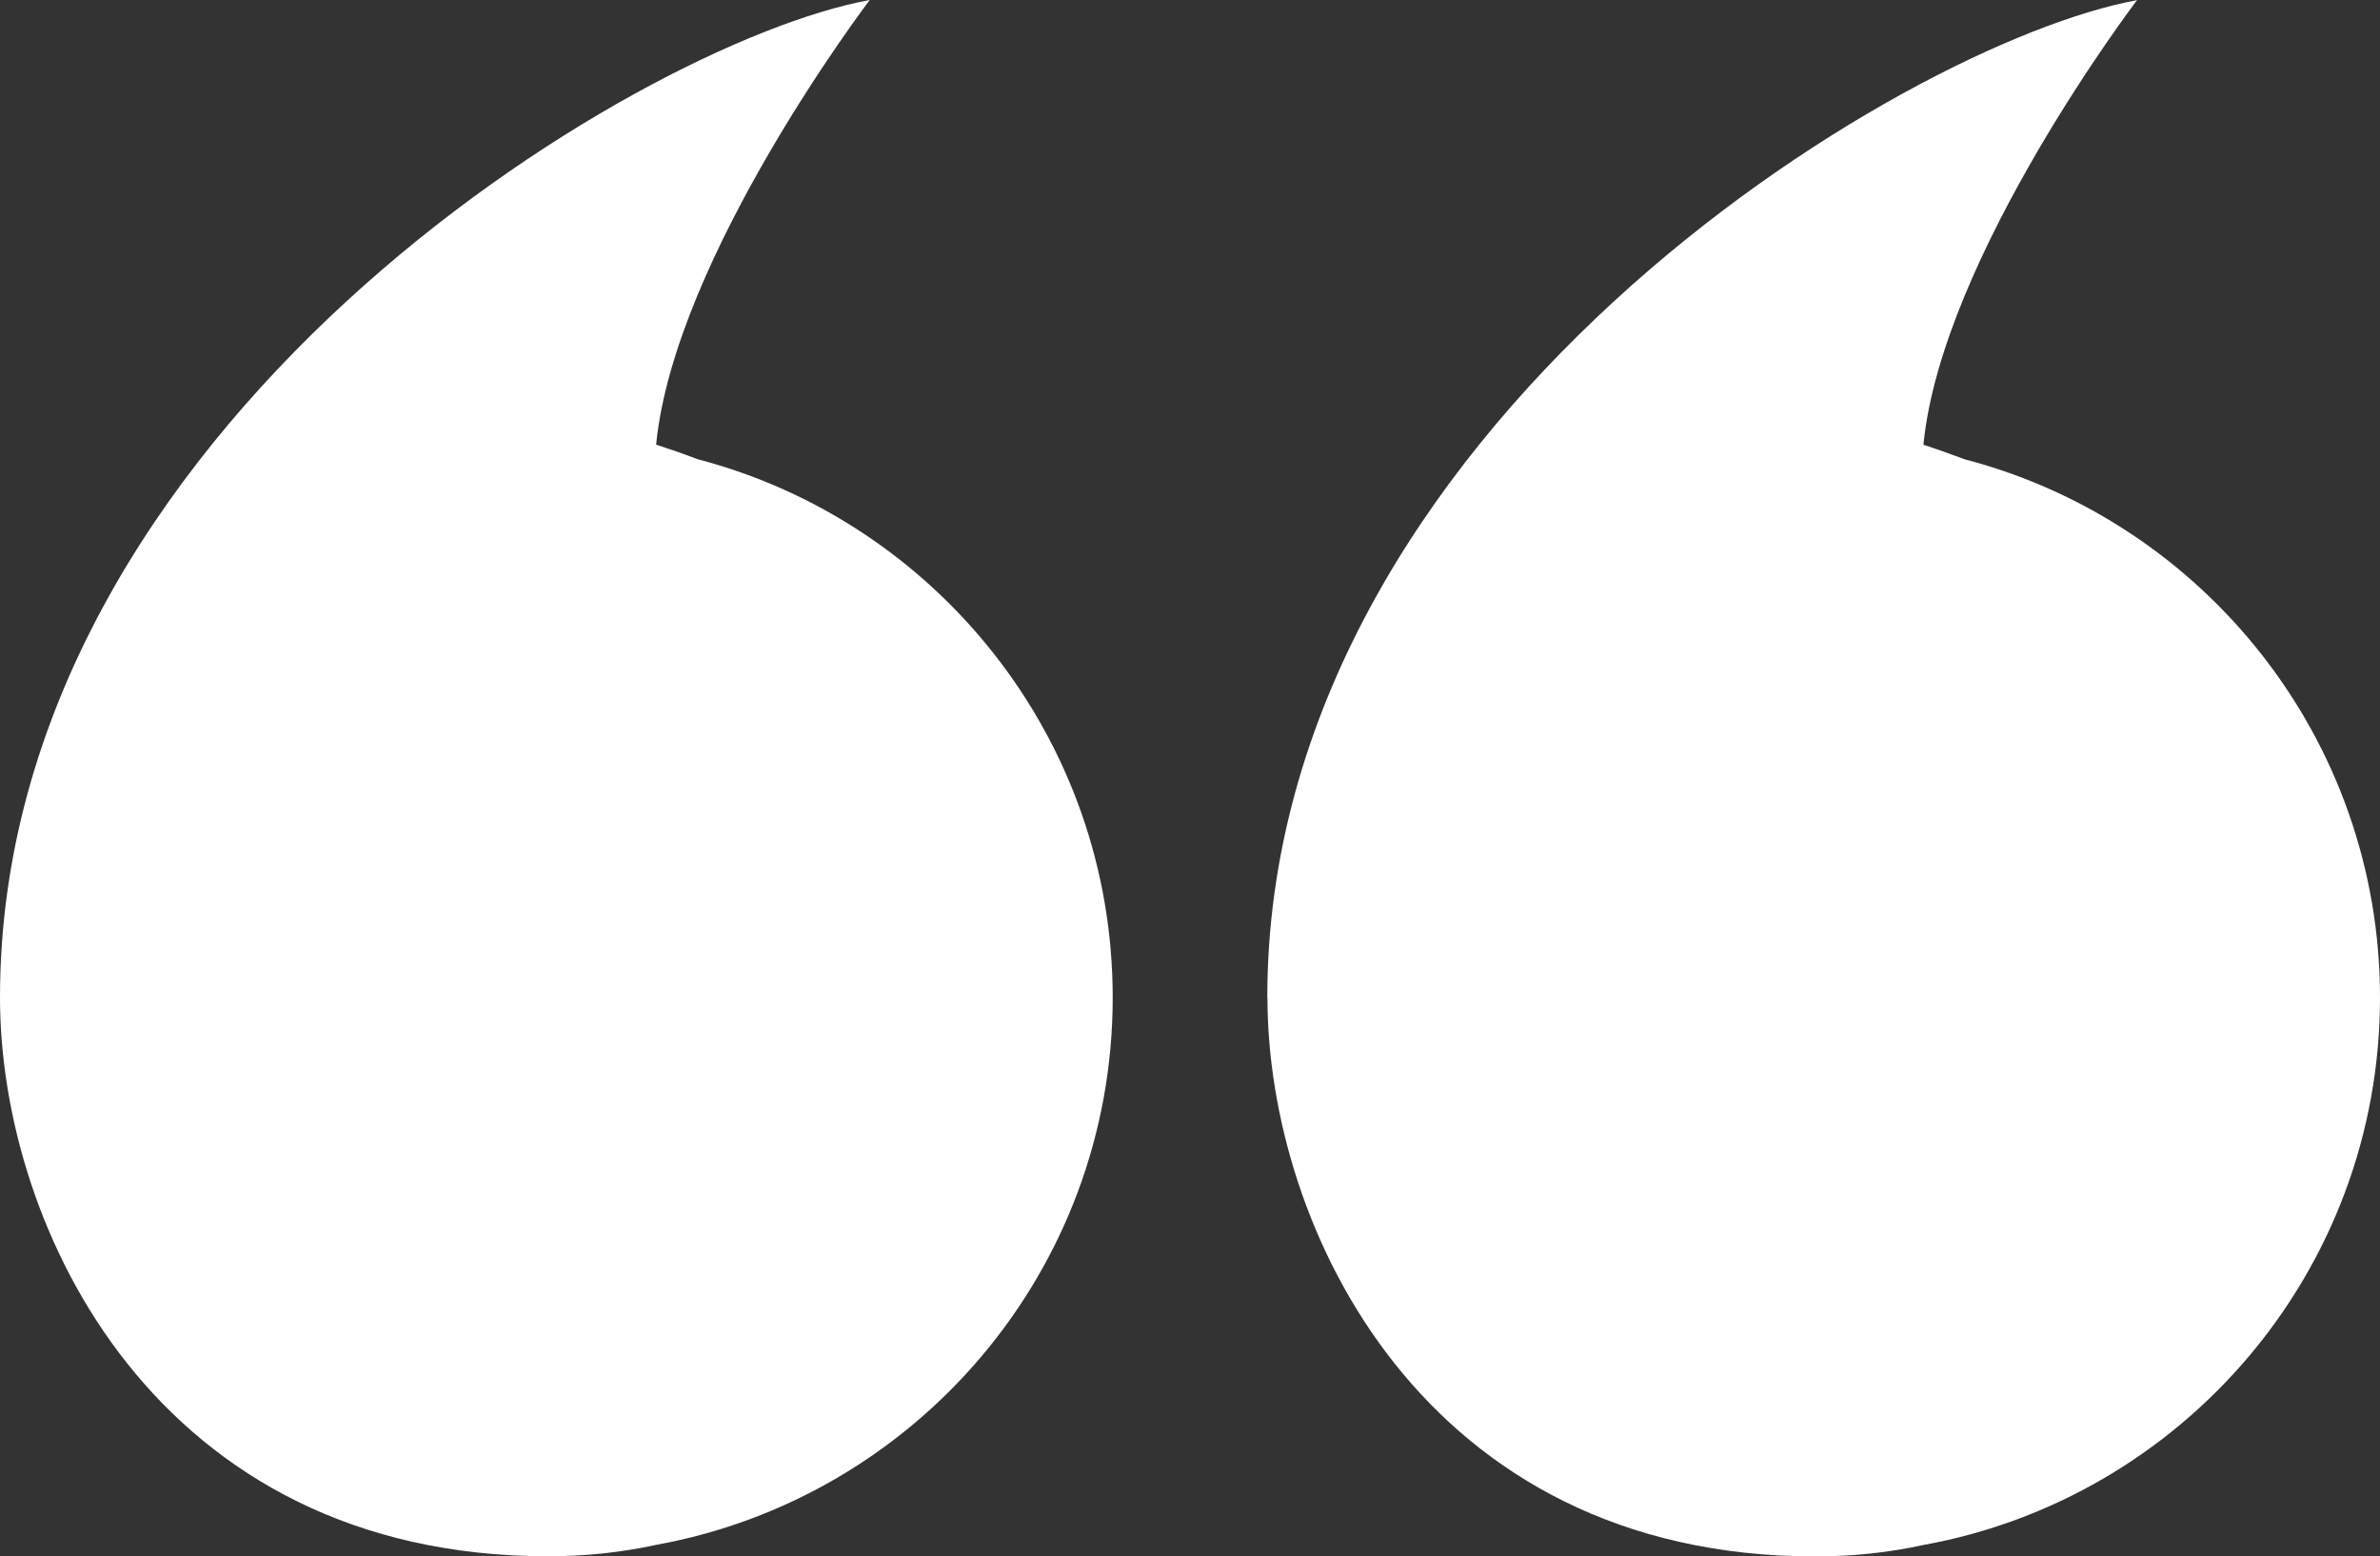 <?xml version="1.0" encoding="UTF-8"?><svg id="Layer_2" xmlns="http://www.w3.org/2000/svg" viewBox="0 0 155.65 101.75"><rect x="0" y="0" width="155.65" height="101.75" fill="#333333" stroke="none"/><defs><style>.cls-1{fill:#fff;}</style></defs><g id="Layer_1-2"><path class="cls-1" d="m56.88,0s-12.77,16.78-13.97,29.07c.92.3,1.82.61,2.7.95,15.63,4.08,27.16,18.29,27.16,35.2,0,17.88-12.9,32.73-29.89,35.79-2.25.49-4.6.74-7.05.74C10.24,101.75,0,80.3,0,65.22,0,28,41.44,2.82,56.88,0Zm26.01,65.22c0,15.09,10.24,36.54,35.82,36.54,2.45,0,4.8-.25,7.04-.74,17-3.06,29.9-17.92,29.9-35.79,0-16.91-11.53-31.12-27.16-35.2-.88-.33-1.77-.65-2.7-.95,1.2-12.29,13.97-29.07,13.97-29.07-15.44,2.82-56.88,28-56.88,65.22Z"/></g></svg>